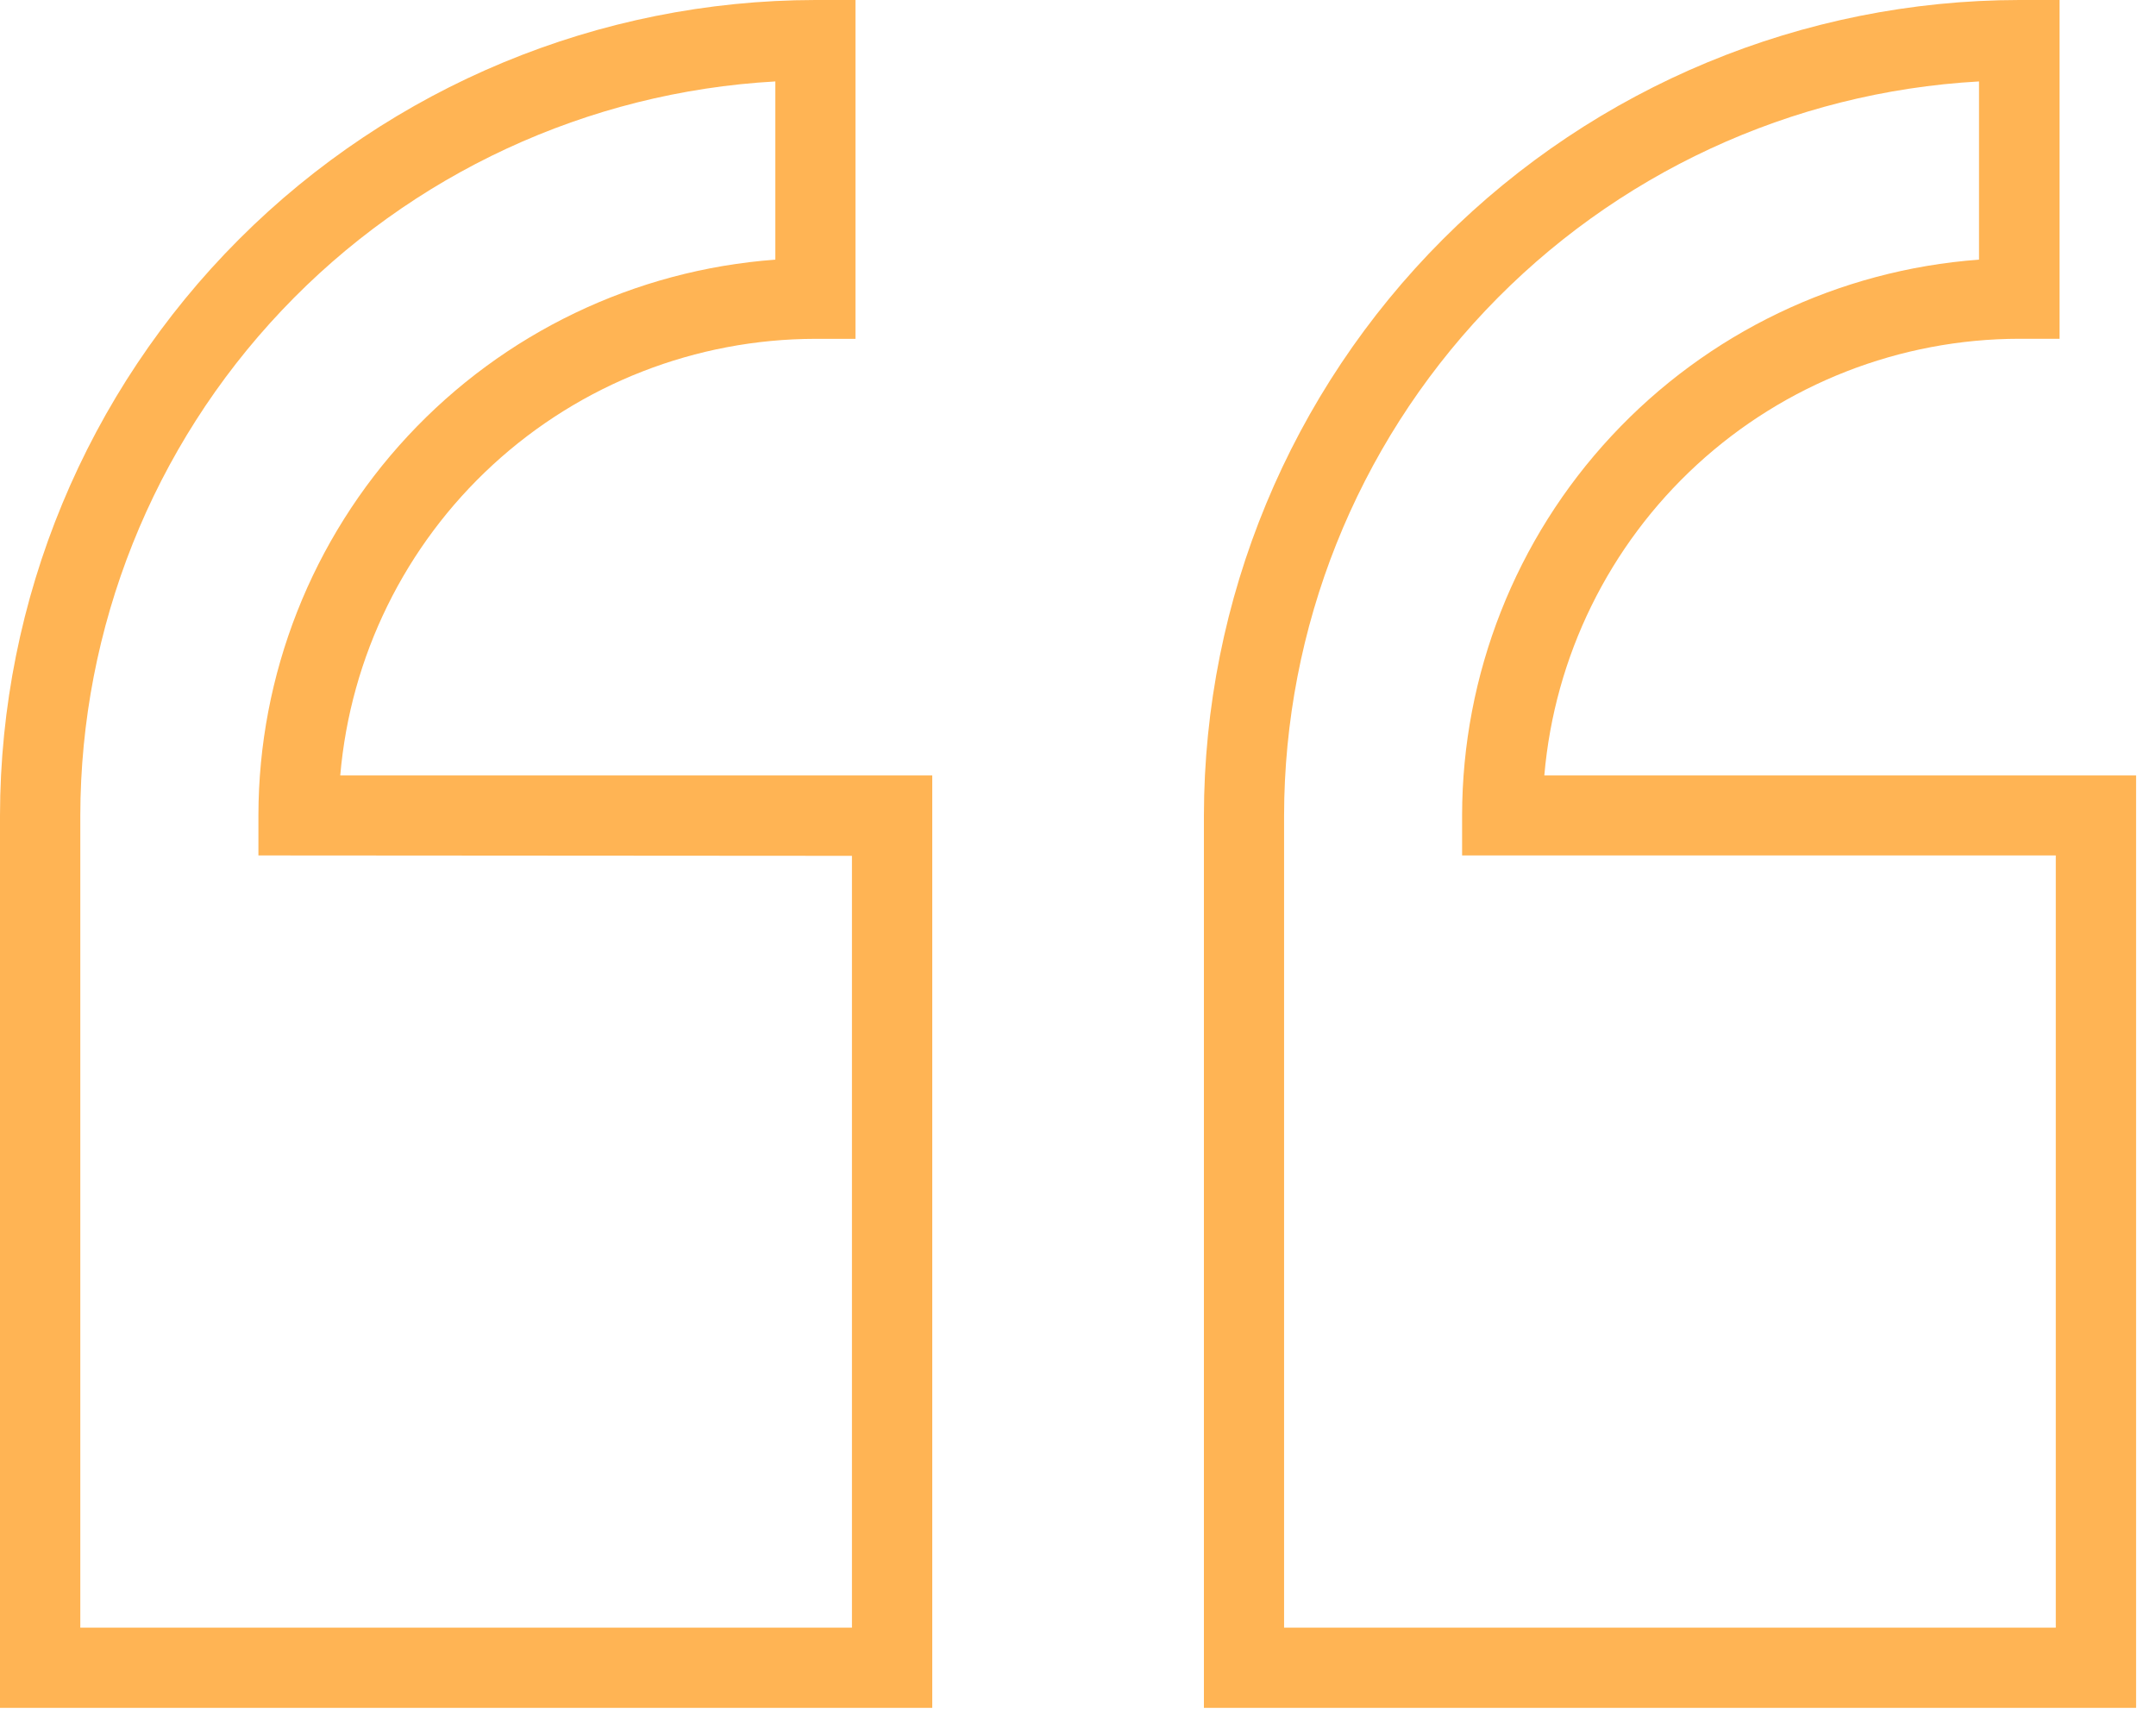 <svg width="65" height="52" viewBox="0 0 65 52" fill="none" xmlns="http://www.w3.org/2000/svg">
<path d="M24.581 10.214H25.791V0H24.581C18.064 0.009 11.816 2.602 7.208 7.211C2.6 11.82 0.008 18.069 0 24.586V51.484H28.106V23.375H10.258C10.566 19.788 12.208 16.446 14.86 14.009C17.511 11.573 20.98 10.219 24.581 10.214ZM25.685 25.799V49.065H2.421V24.586C2.428 18.919 4.602 13.469 8.498 9.354C12.394 5.239 17.717 2.771 23.375 2.455V7.827C19.144 8.138 15.186 10.036 12.296 13.143C9.405 16.249 7.796 20.333 7.791 24.576V25.787L25.685 25.799Z" fill="#FFB454"/>
<path d="M46.559 23.375C46.867 19.787 48.509 16.445 51.16 14.008C53.812 11.571 57.281 10.216 60.882 10.212H62.093V0H60.882C54.364 0.007 48.114 2.6 43.505 7.209C38.896 11.818 36.303 18.067 36.296 24.586V51.484H64.4V23.375H46.559ZM61.979 49.065H38.713V24.586C38.719 18.919 40.893 13.47 44.789 9.355C48.685 5.24 54.007 2.771 59.664 2.455V7.827C55.433 8.138 51.475 10.036 48.585 13.143C45.694 16.249 44.085 20.333 44.08 24.576V25.787H61.979V49.065Z" fill="#FFB454"/>
</svg>
